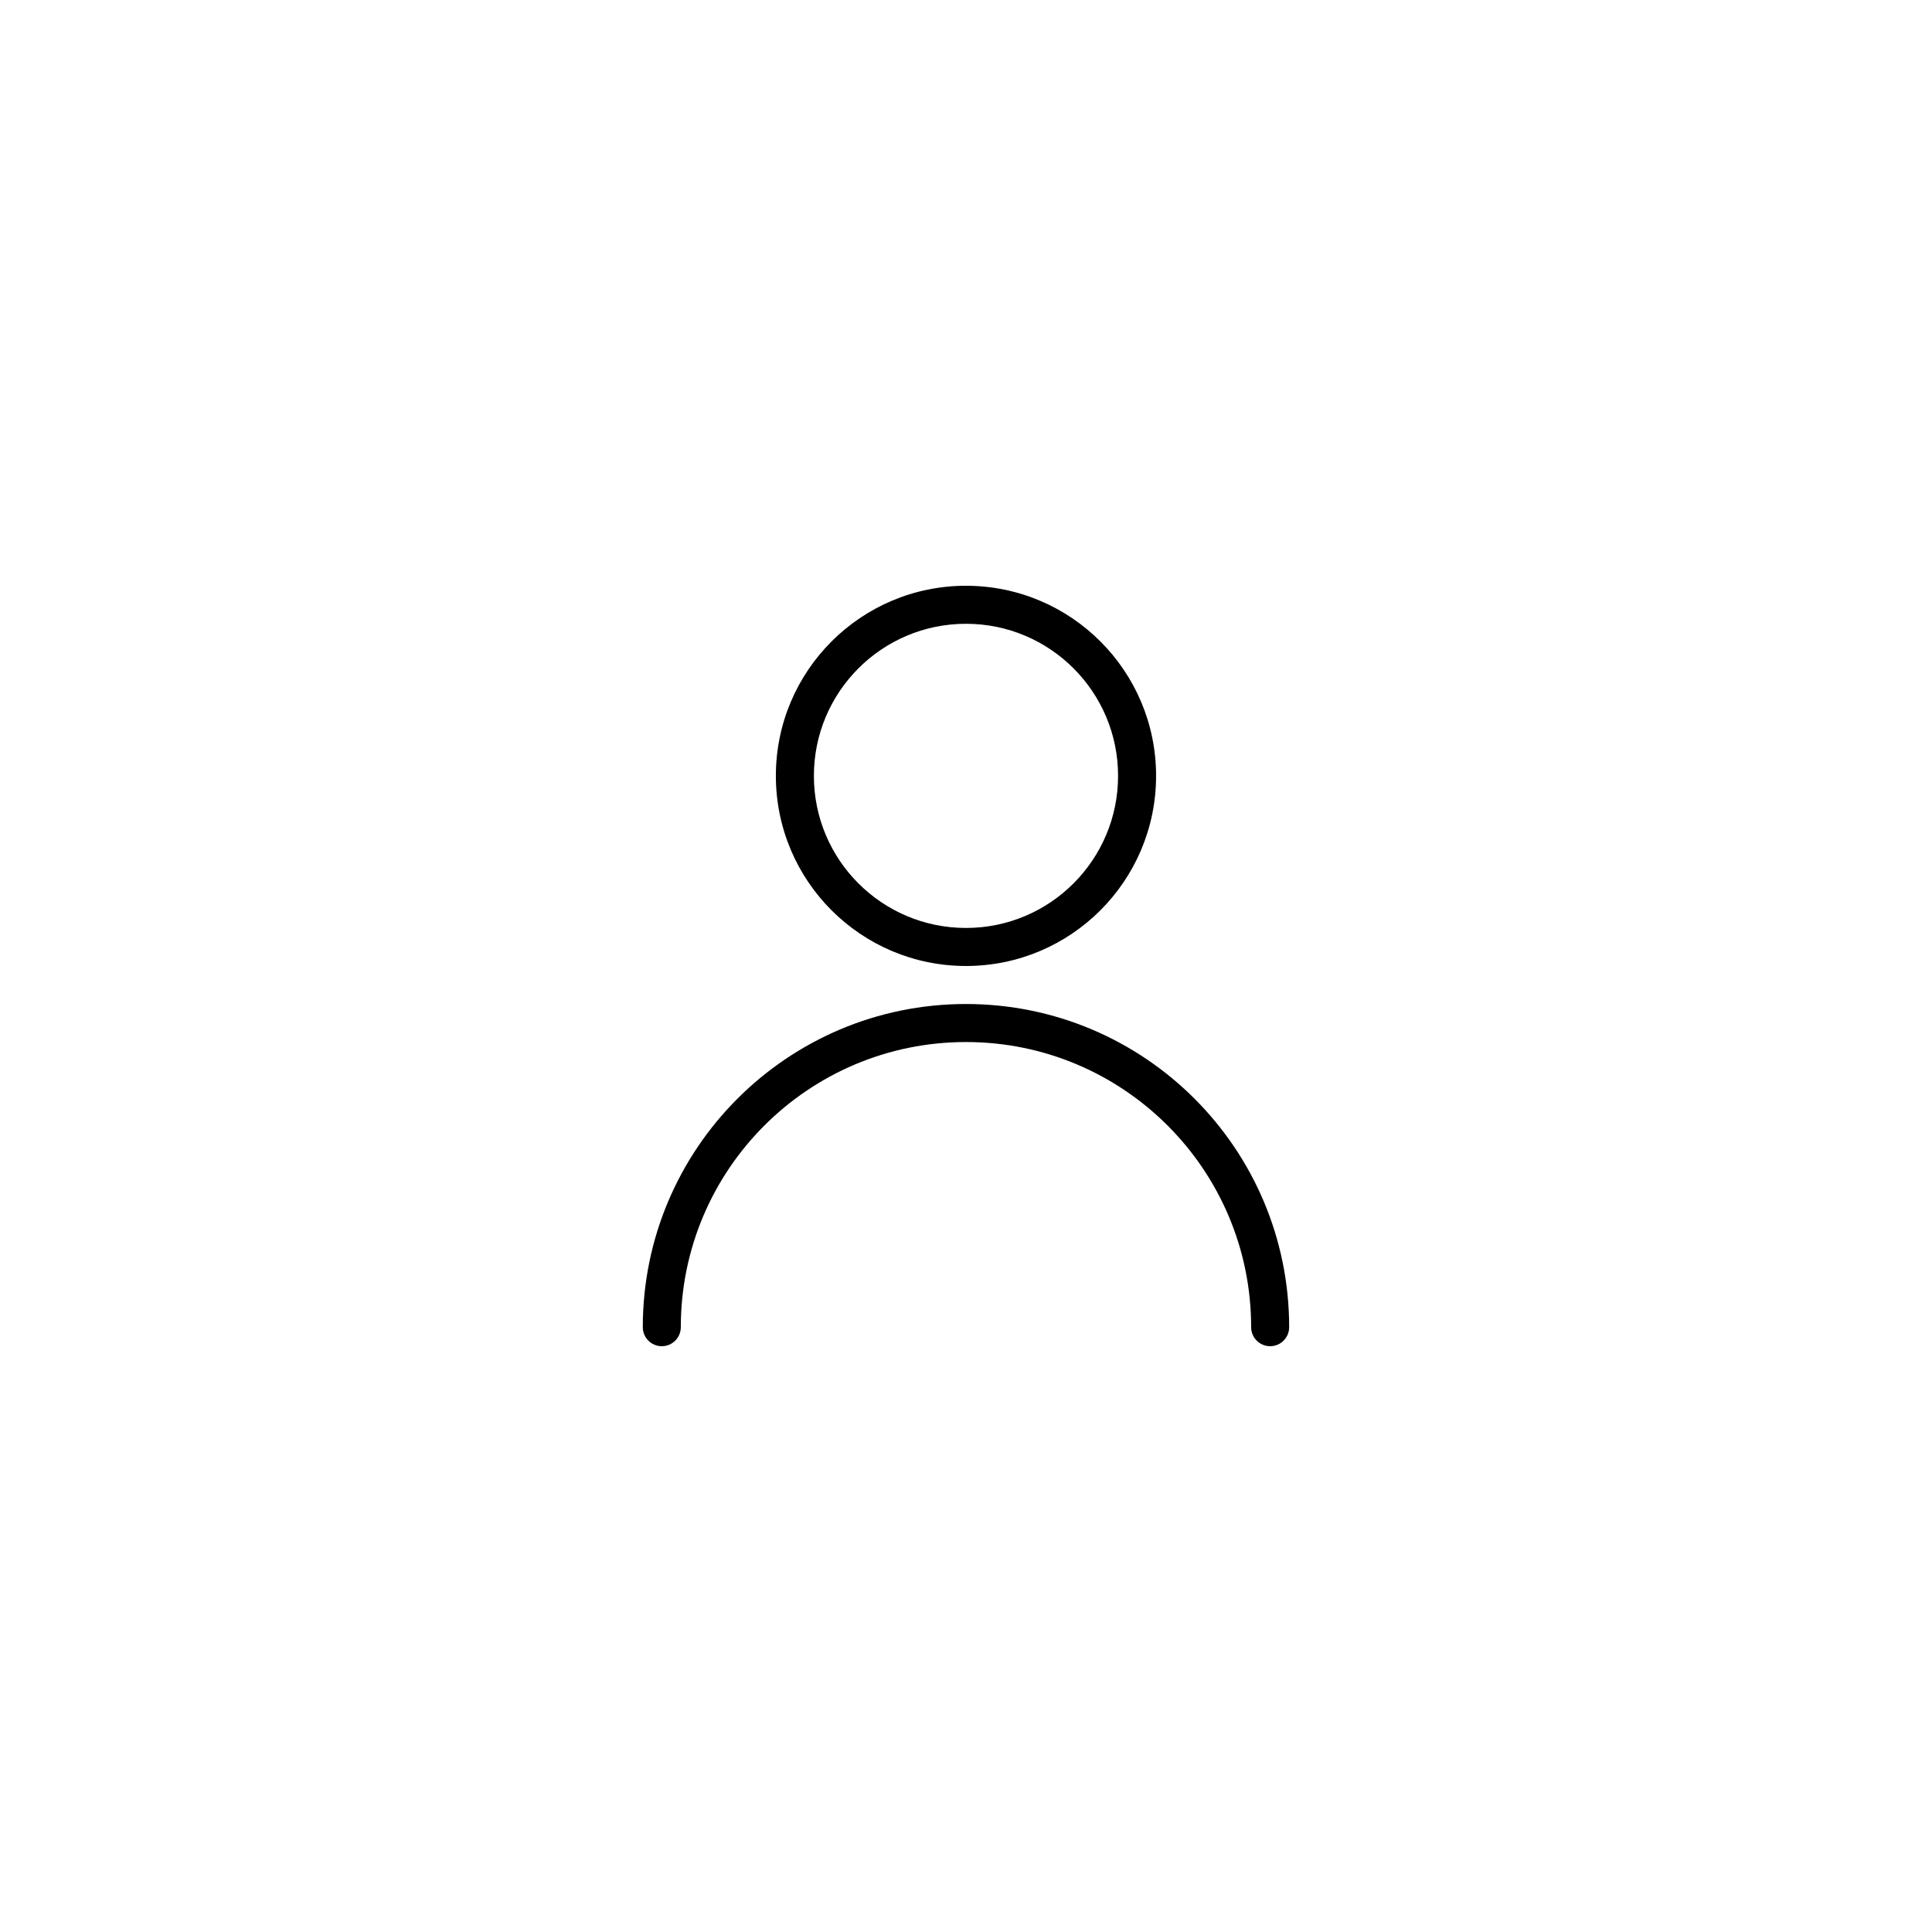 <?xml version="1.0" encoding="UTF-8"?>
<!-- Uploaded to: ICON Repo, www.iconrepo.com, Generator: ICON Repo Mixer Tools -->
<svg fill="#000000" width="800px" height="800px" version="1.1" viewBox="144 144 512 512" xmlns="http://www.w3.org/2000/svg">
 <path d="m485.64 495.72c0 2.781-2.254 5.039-5.035 5.039-2.785 0-5.039-2.258-5.039-5.039 0-41.738-33.836-75.57-75.57-75.57-41.738 0-75.574 33.832-75.574 75.57 0 2.781-2.254 5.039-5.035 5.039-2.785 0-5.039-2.258-5.039-5.039 0-47.301 38.344-85.648 85.648-85.648 47.301 0 85.645 38.348 85.645 85.648zm-85.645-95.723c-27.824 0-50.383-22.559-50.383-50.383 0-27.824 22.559-50.379 50.383-50.379s50.379 22.555 50.379 50.379c0 27.824-22.555 50.383-50.379 50.383zm0-10.078c22.258 0 40.305-18.043 40.305-40.305 0-22.258-18.047-40.305-40.305-40.305-22.262 0-40.305 18.047-40.305 40.305 0 22.262 18.043 40.305 40.305 40.305z"/>
</svg>